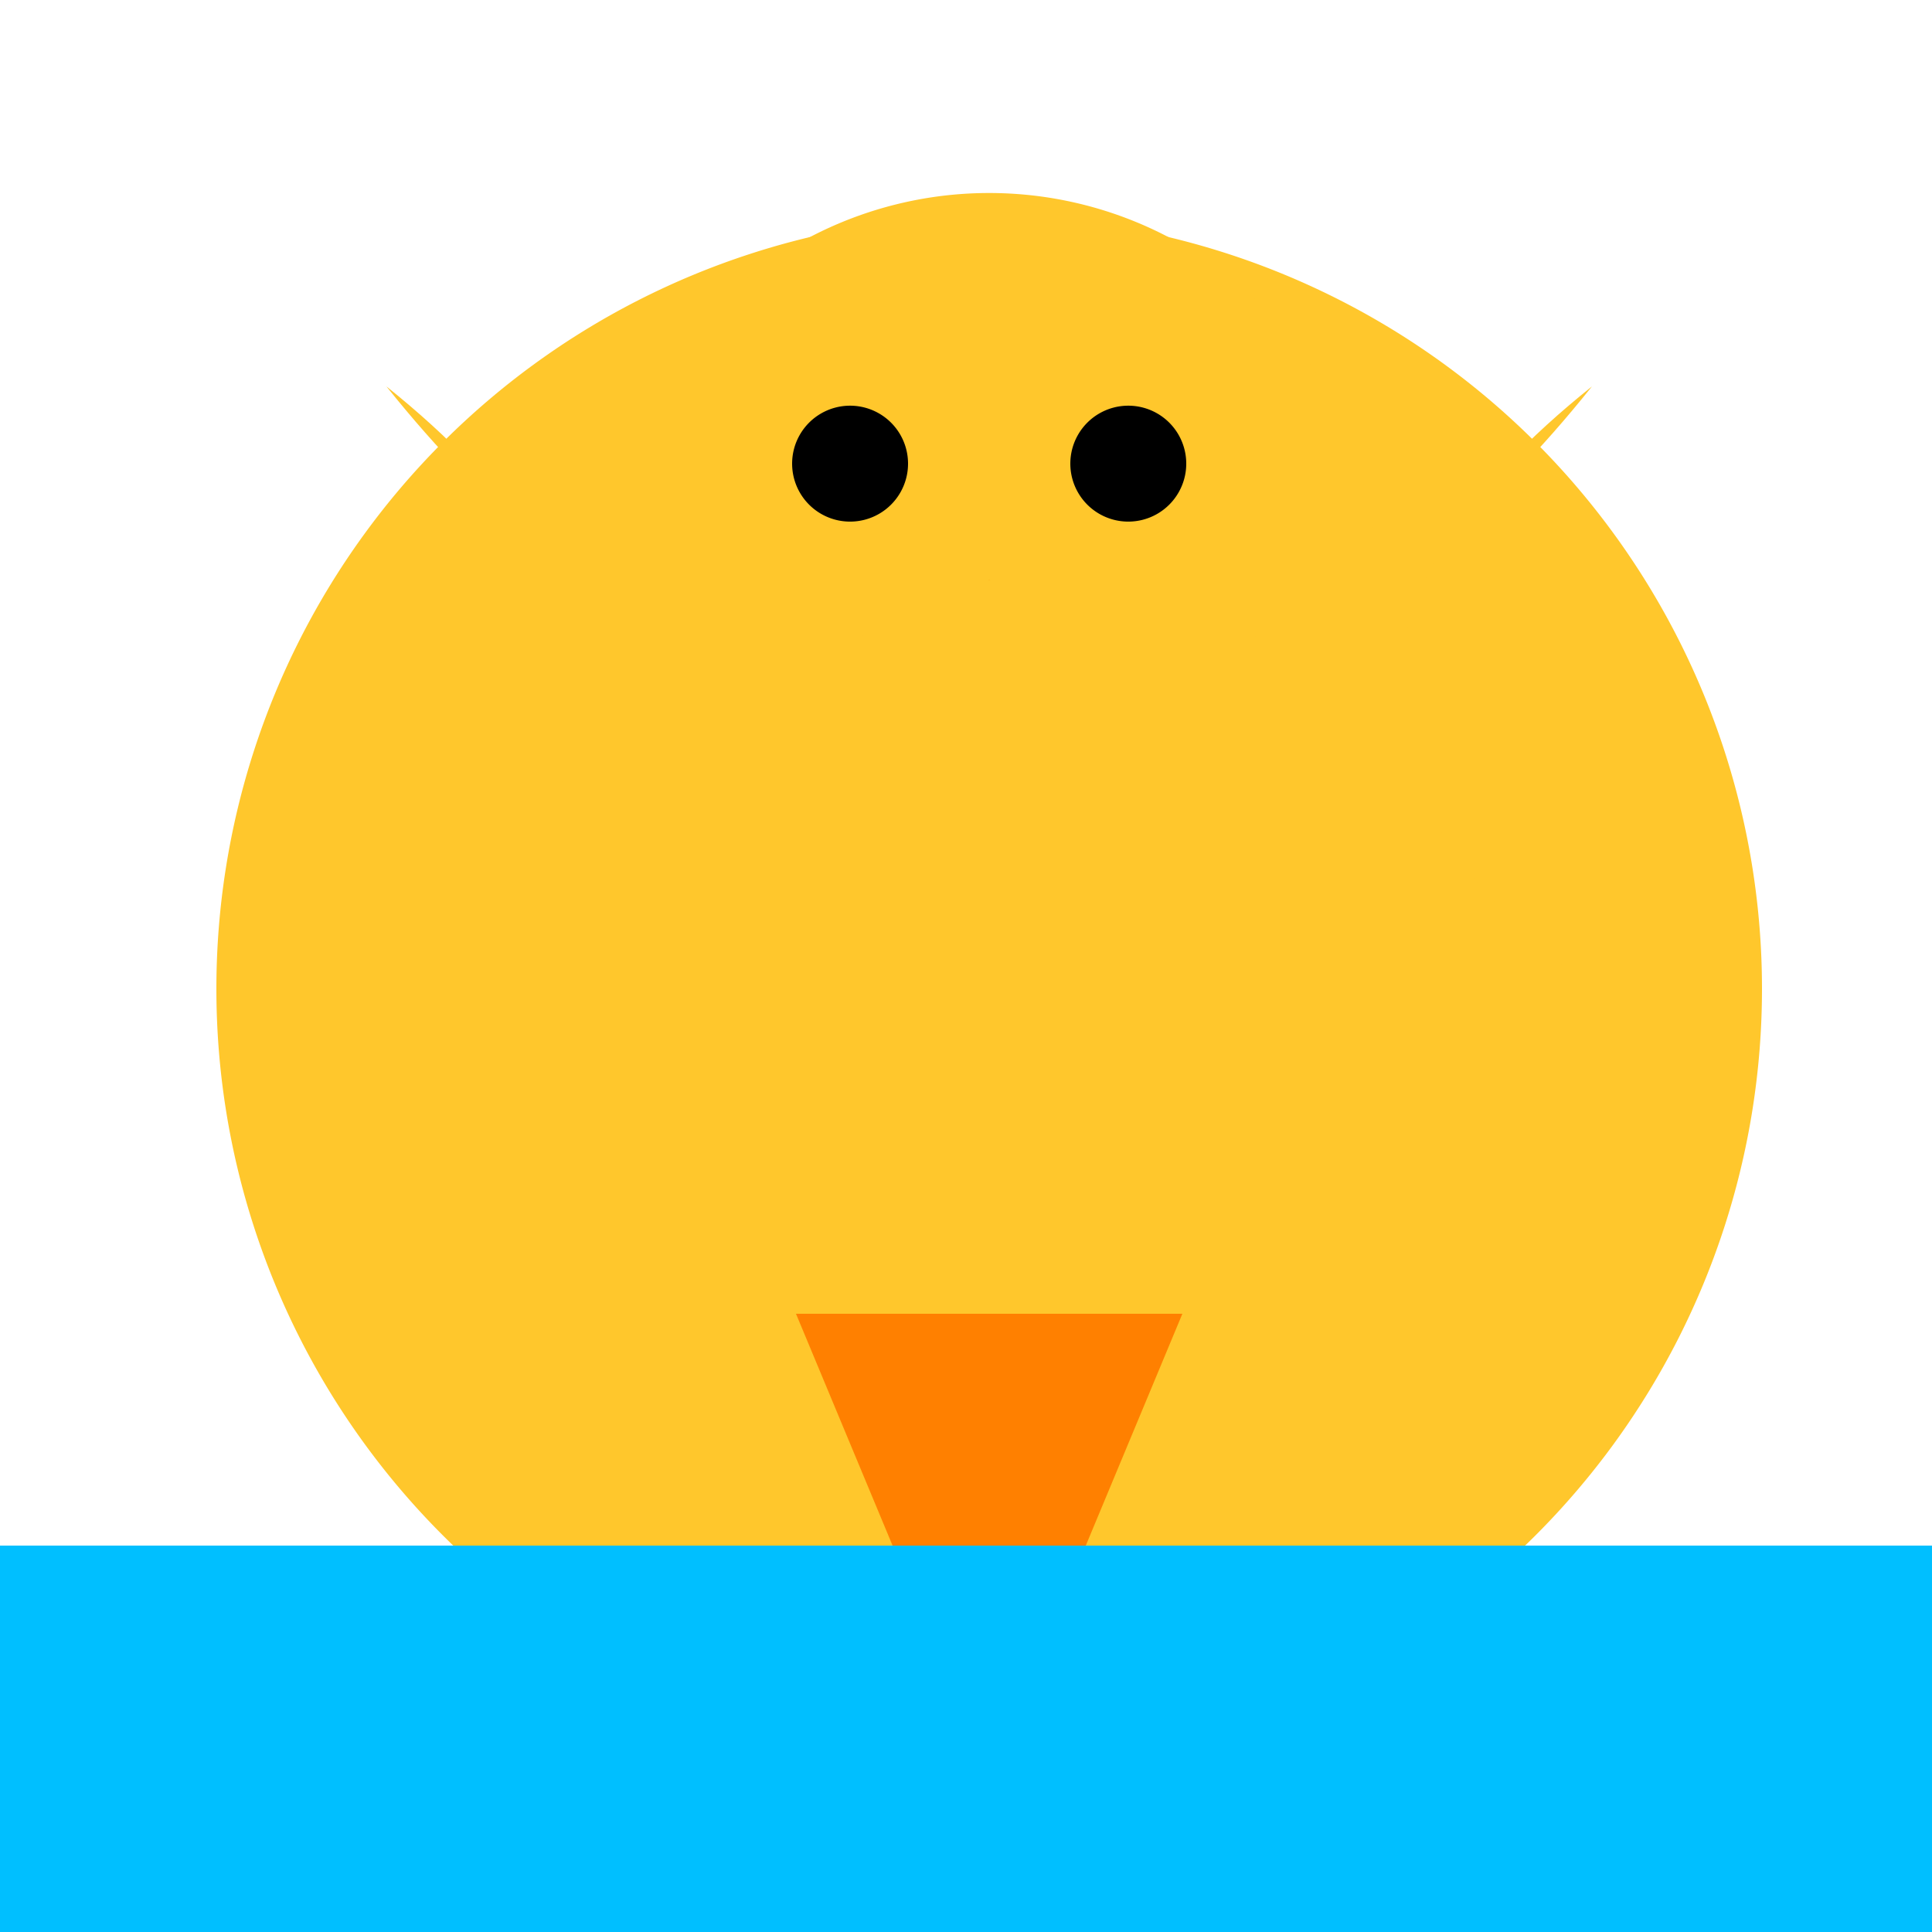 <!--

Generated by DrawGPT.
Free, open source, AI generated images in SVG, PNG, and HTML Canvas format.
https://drawgpt.ai

Created: 2023-11-14T03:19:31.055Z
Link: https://drawgpt.ai/prompt/120962/

-->
<svg xmlns="http://www.w3.org/2000/svg" xmlns:xlink="http://www.w3.org/1999/xlink" width="500" height="500"><defs/><g><path fill="#FFC72C" stroke="none" paint-order="stroke fill markers" d=" M 456 256 A 200 200 0 1 1 456 255.8"/><path fill="#FFC72C" stroke="none" paint-order="stroke fill markers" d=" M 356 150 A 100 100 0 1 1 356 149.9"/><path fill="#000000" stroke="none" paint-order="stroke fill markers" d=" M 235 120 A 15 15 0 1 1 235 119.985"/><path fill="#000000" stroke="none" paint-order="stroke fill markers" d=" M 307 120 A 15 15 0 1 1 307 119.985"/><path fill="#FF8000" stroke="none" paint-order="stroke fill markers" d=" M 256 150 L 230 180 L 282 180"/><path fill="#FFC72C" stroke="none" paint-order="stroke fill markers" d=" M 100 256 Q 200 180 100 100 Q 180 200 256 150 Q 332 200 412 100 Q 312 180 412 256"/><path fill="#FF8000" stroke="none" paint-order="stroke fill markers" d=" M 206 340 L 256 460 L 306 340"/><path fill="none" stroke="none"/><rect fill="#00BFFF" stroke="none" x="0" y="400" width="512" height="112"/></g></svg>